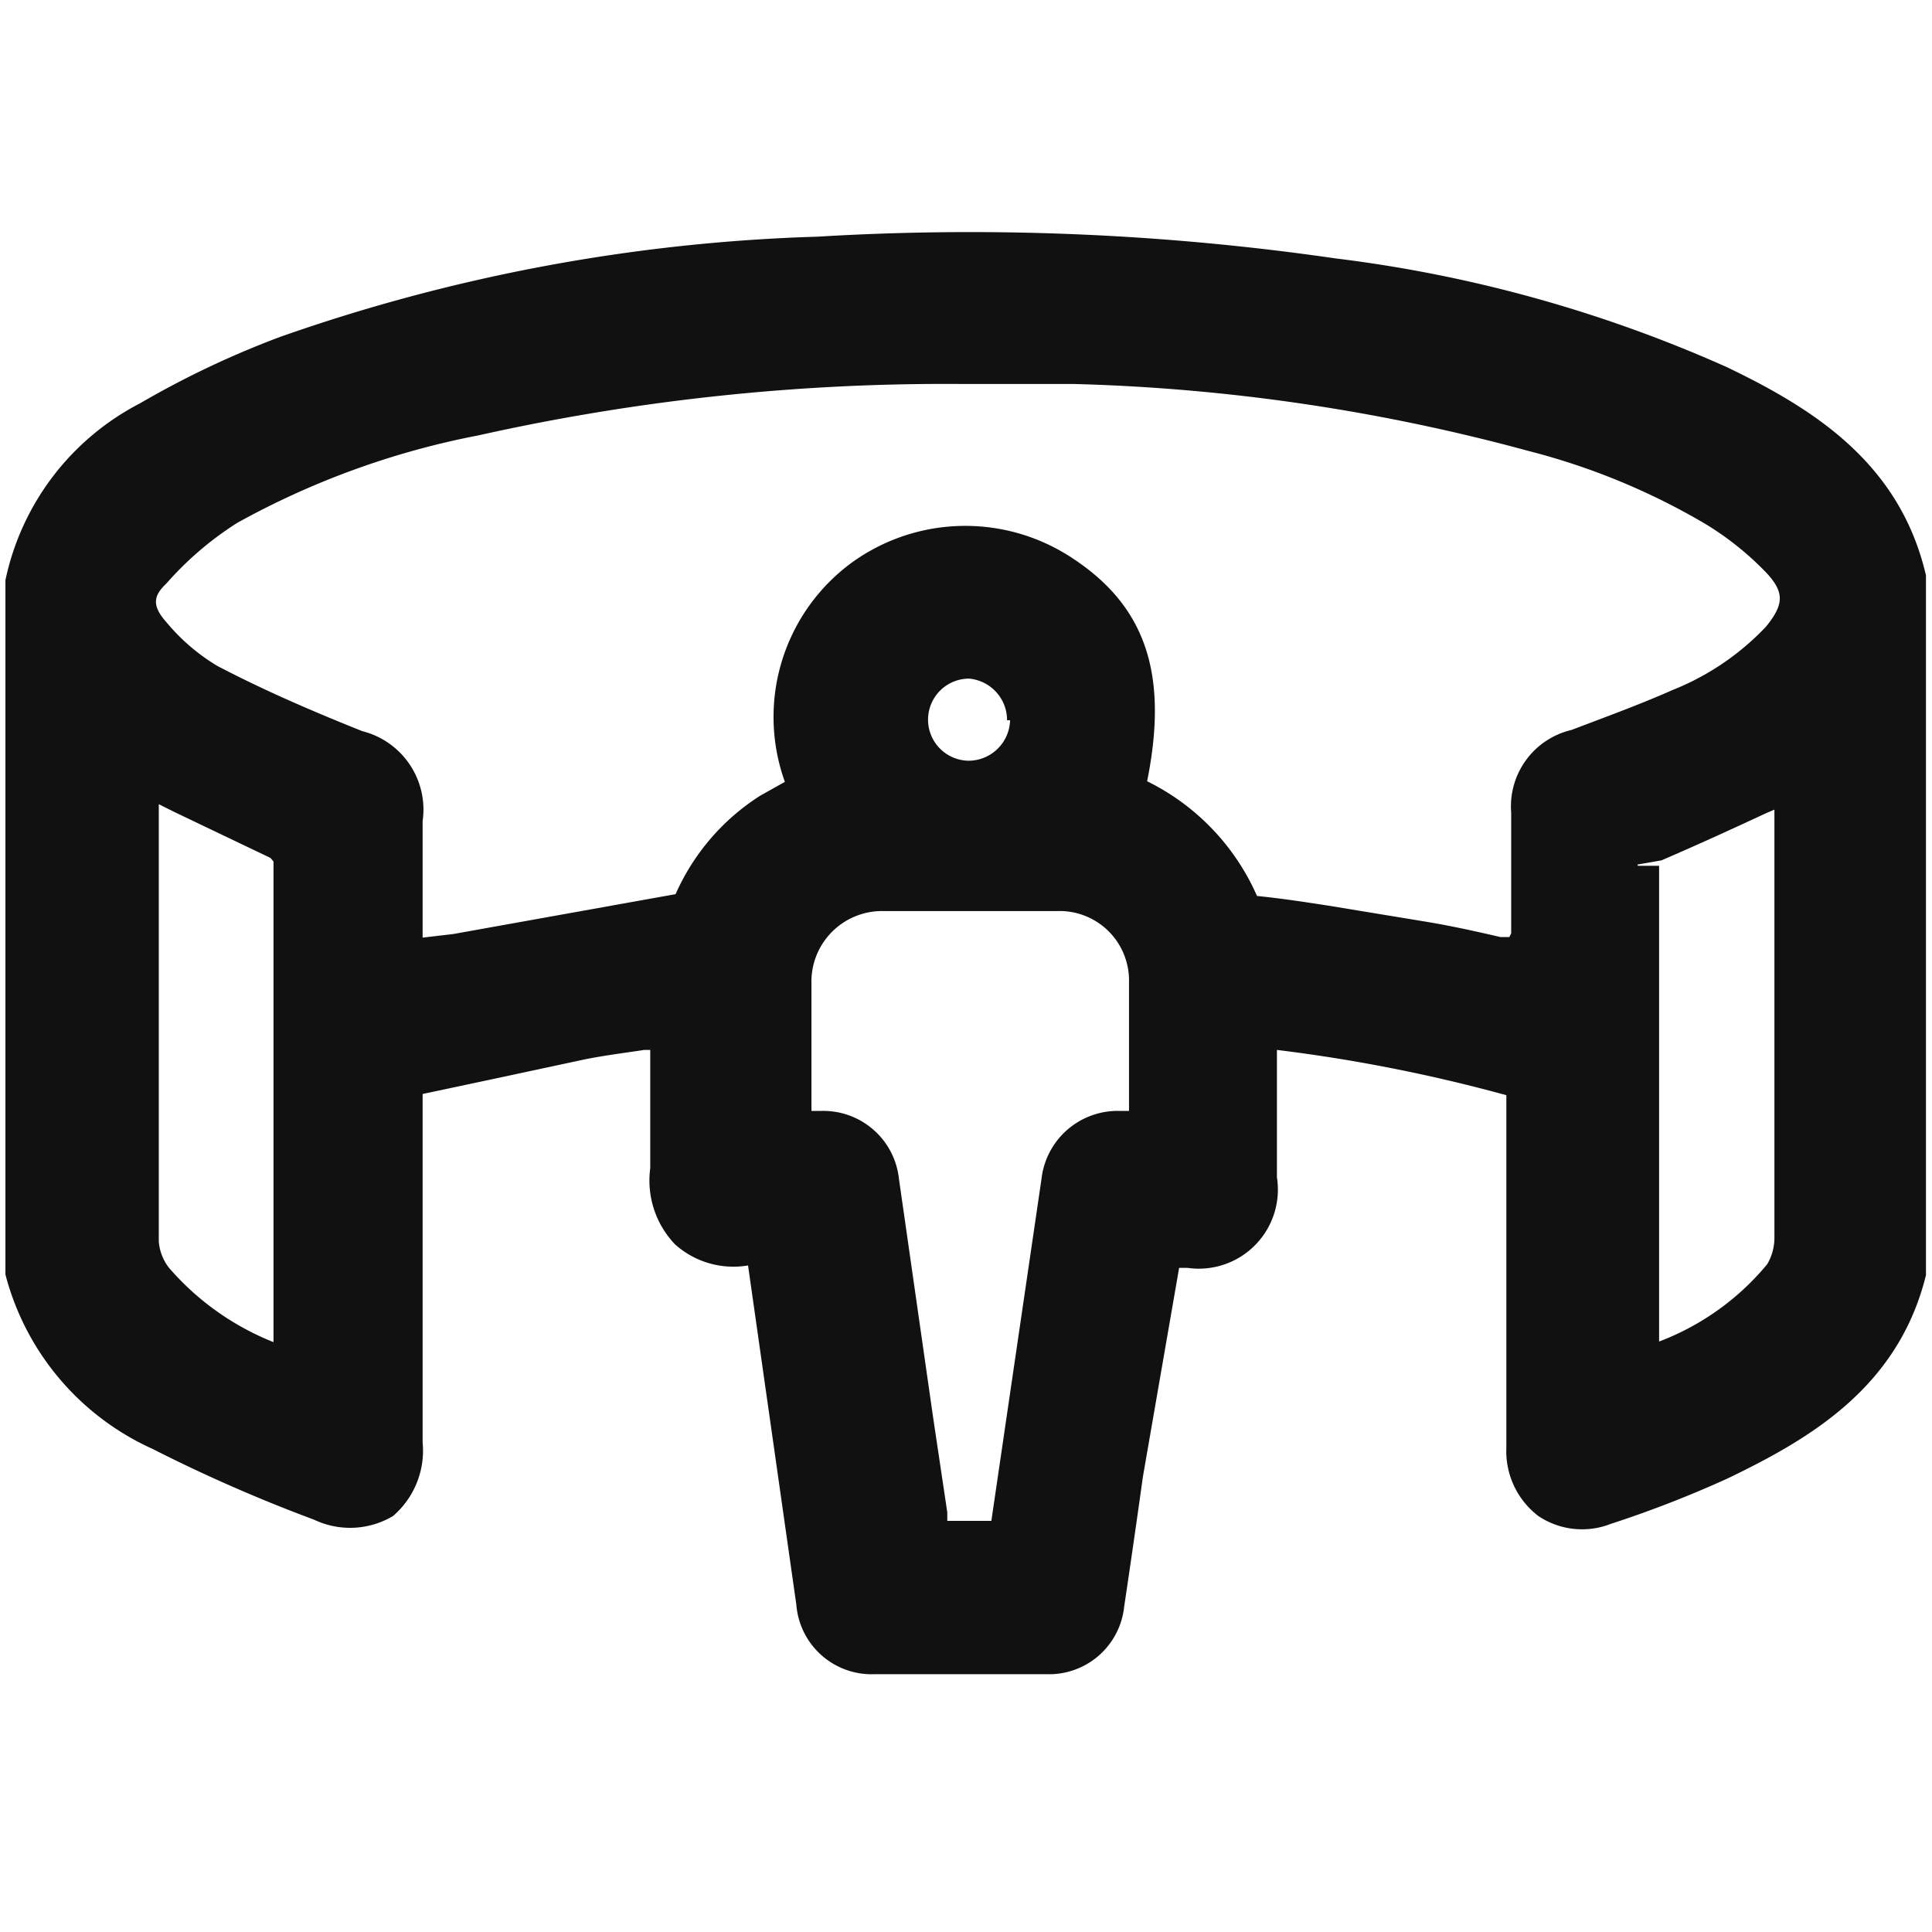<?xml version="1.0" encoding="UTF-8"?> <svg xmlns="http://www.w3.org/2000/svg" id="Layer_1" data-name="Layer 1" viewBox="0 0 32 32"> <defs> <style>.cls-1{fill:#111;}</style> </defs> <title>Artboard 1 copy 15tour</title> <path class="cls-1" d="M31.9,9.53c-.43-1.85-1.84-2.75-3.3-3.45a22.63,22.63,0,0,0-6.48-1.8,42.21,42.21,0,0,0-8.58-.36,29.46,29.46,0,0,0-8.9,1.66A15.2,15.2,0,0,0,2.32,6.68,4.29,4.29,0,0,0,.09,9.61V21.11A4.38,4.38,0,0,0,2.53,24a25.61,25.61,0,0,0,2.67,1.17,1.39,1.39,0,0,0,1.31-.06A1.43,1.43,0,0,0,7,23.89V23c0-1.62,0-3.24,0-4.88l1.27-.27,1.4-.3c.34-.07.68-.11,1-.16h.1c0,.19,0,.38,0,.58,0,.46,0,.92,0,1.38a1.53,1.53,0,0,0,.41,1.26,1.45,1.45,0,0,0,1.21.35h0v0l.8,5.62a1.25,1.25,0,0,0,1.29,1.15h2.86a1.25,1.25,0,0,0,1.28-1.12q.16-1.07.31-2.15L19.53,21h.14a1.31,1.31,0,0,0,1.48-1.5V17.39a26.52,26.52,0,0,1,3.8.75q0,2.92,0,5.84a1.35,1.35,0,0,0,.53,1.13,1.3,1.3,0,0,0,1.2.13,18.4,18.4,0,0,0,1.93-.75c1.35-.65,2.83-1.5,3.29-3.37V9.53Zm-4.78,4.79.4-.07c.58-.25,1.15-.51,1.73-.78l.14-.06v4.08c0,1,0,2,0,3a.86.86,0,0,1-.12.45,4.3,4.3,0,0,1-1.79,1.28V21q0-3.33,0-6.66h-.35ZM25,15.52l-.15,0c-.43-.1-.84-.19-1.27-.26L22,15c-.39-.06-.78-.12-1.18-.16A3.84,3.84,0,0,0,19,12.94c.35-1.74,0-2.88-1.23-3.69a3.21,3.21,0,0,0-3.65.06A3.17,3.17,0,0,0,13,12.95l-.41.23a3.71,3.71,0,0,0-1.4,1.63l-3.68.66L7,15.53V13.6a1.34,1.34,0,0,0-1-1.49c-1-.4-1.73-.73-2.4-1.08a3.3,3.3,0,0,1-.84-.72c-.26-.29-.21-.45,0-.65a5.41,5.41,0,0,1,1.17-1,13.51,13.51,0,0,1,4-1.45,35.42,35.42,0,0,1,8-.85q.91,0,1.86,0a31.87,31.87,0,0,1,7.53,1.11,11.25,11.25,0,0,1,2.93,1.21,5,5,0,0,1,1,.8c.31.33.3.53,0,.9a4.34,4.34,0,0,1-1.55,1.05c-.54.24-1.12.45-1.67.66a1.3,1.3,0,0,0-1,1.37v2Zm-8.58,9.67v0h-.73l0-.14c-.08-.54-.16-1.07-.24-1.61l-.56-3.91a1.26,1.26,0,0,0-1.27-1.13h-.18v-.24c0-.62,0-1.25,0-1.87a1.17,1.17,0,0,1,1.19-1.2h2.88a1.15,1.15,0,0,1,1.19,1.17c0,.57,0,1.14,0,1.73v.41h-.18a1.27,1.27,0,0,0-1.27,1.13Zm.31-13.26a.69.69,0,0,1-.68.67.68.68,0,0,1-.47-1.17.68.68,0,0,1,.47-.19h0A.69.69,0,0,1,16.68,11.93ZM4.53,14.27q0,3.11,0,6.21v1.75A4.48,4.48,0,0,1,2.8,21a.81.81,0,0,1-.17-.44c0-2.1,0-4.21,0-6.31v-.93l.26.13,1.59.76Z"></path> </svg> 